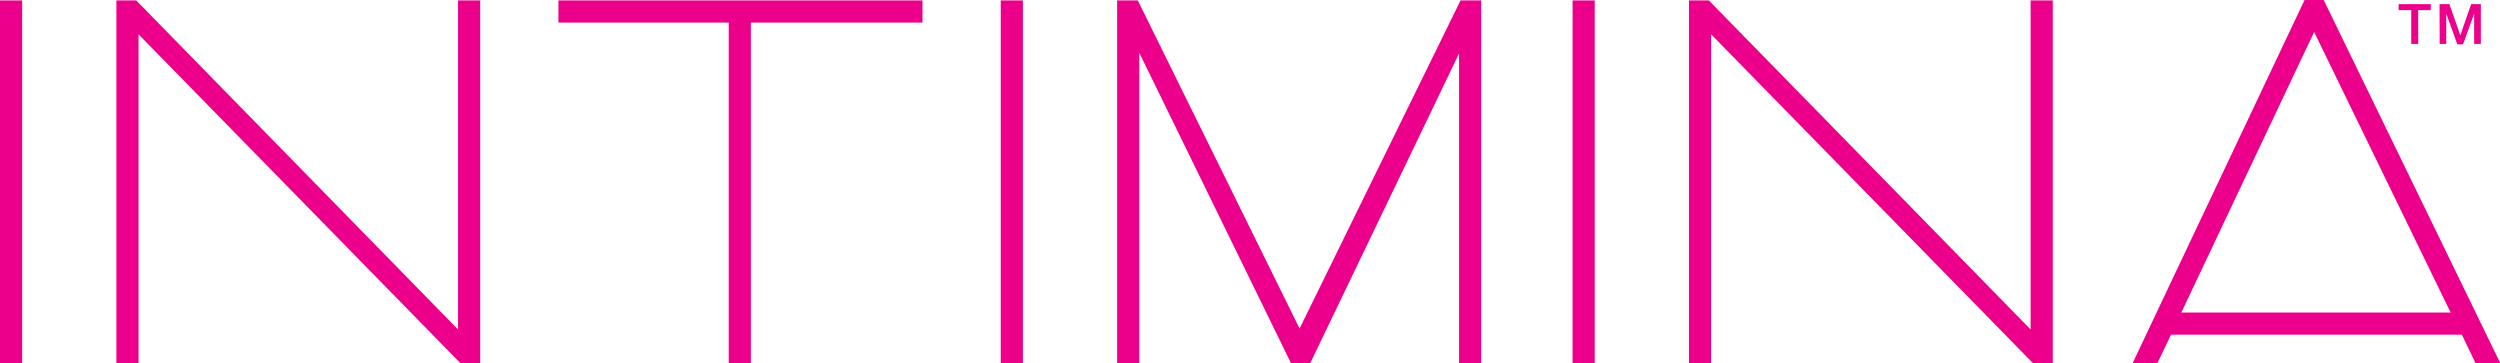 <svg xmlns="http://www.w3.org/2000/svg" viewBox="0 0 182.79 26.55">
  <defs>
    <style>
      .a {
        fill: #ec008b;
      }
    </style>
  </defs>
  <title>logo__intiminaAsset 1</title>
  <g>
    <g>
      <rect class="a" y="0.03" width="1.62" height="26.52"/>
      <polygon class="a" points="33.49 24.09 9.96 0.03 8.51 0.03 8.51 26.55 10.13 26.55 10.13 2.51 33.66 26.55 35.11 26.55 35.11 0.03 33.49 0.03 33.49 24.09"/>
      <polygon class="a" points="40.83 1.65 53.28 1.65 53.28 26.55 54.9 26.55 54.9 1.65 67.45 1.65 67.45 0.03 40.83 0.03 40.83 1.65"/>
      <rect class="a" x="73.17" y="0.03" width="1.62" height="26.52"/>
      <polygon class="a" points="95.02 24.02 83.19 0.03 81.68 0.03 81.68 26.55 83.3 26.55 83.3 3.86 94.39 26.55 95.8 26.55 106.68 3.91 106.68 26.55 108.3 26.55 108.3 0.03 106.79 0.03 95.02 24.02"/>
      <rect class="a" x="114.98" y="0.03" width="1.62" height="26.52"/>
      <polygon class="a" points="125.11 2.51 148.55 26.46 148.64 26.55 150.09 26.55 150.09 0.03 148.47 0.03 148.47 24.09 125.03 0.12 124.94 0.03 123.49 0.03 123.49 26.55 125.11 26.55 125.11 2.51"/>
      <path class="a" d="M181,26.55h1.81L169.9,0h-1.4L155.93,26.55h1.81l1-2.08H180Zm-1.82-3.7H159.49L169.2,2.34Z"/>
    </g>
    <g>
      <path class="a" d="M175.38.3h2.35V.74h-.92V3.21h-.51V.74h-.92Z"/>
      <path class="a" d="M178.37.3h.72l.8,2.28h0L180.68.3h.71V3.21h-.49V1h0l-.81,2.24h-.42L178.86,1h0V3.21h-.48Z"/>
    </g>
  </g>
</svg>
